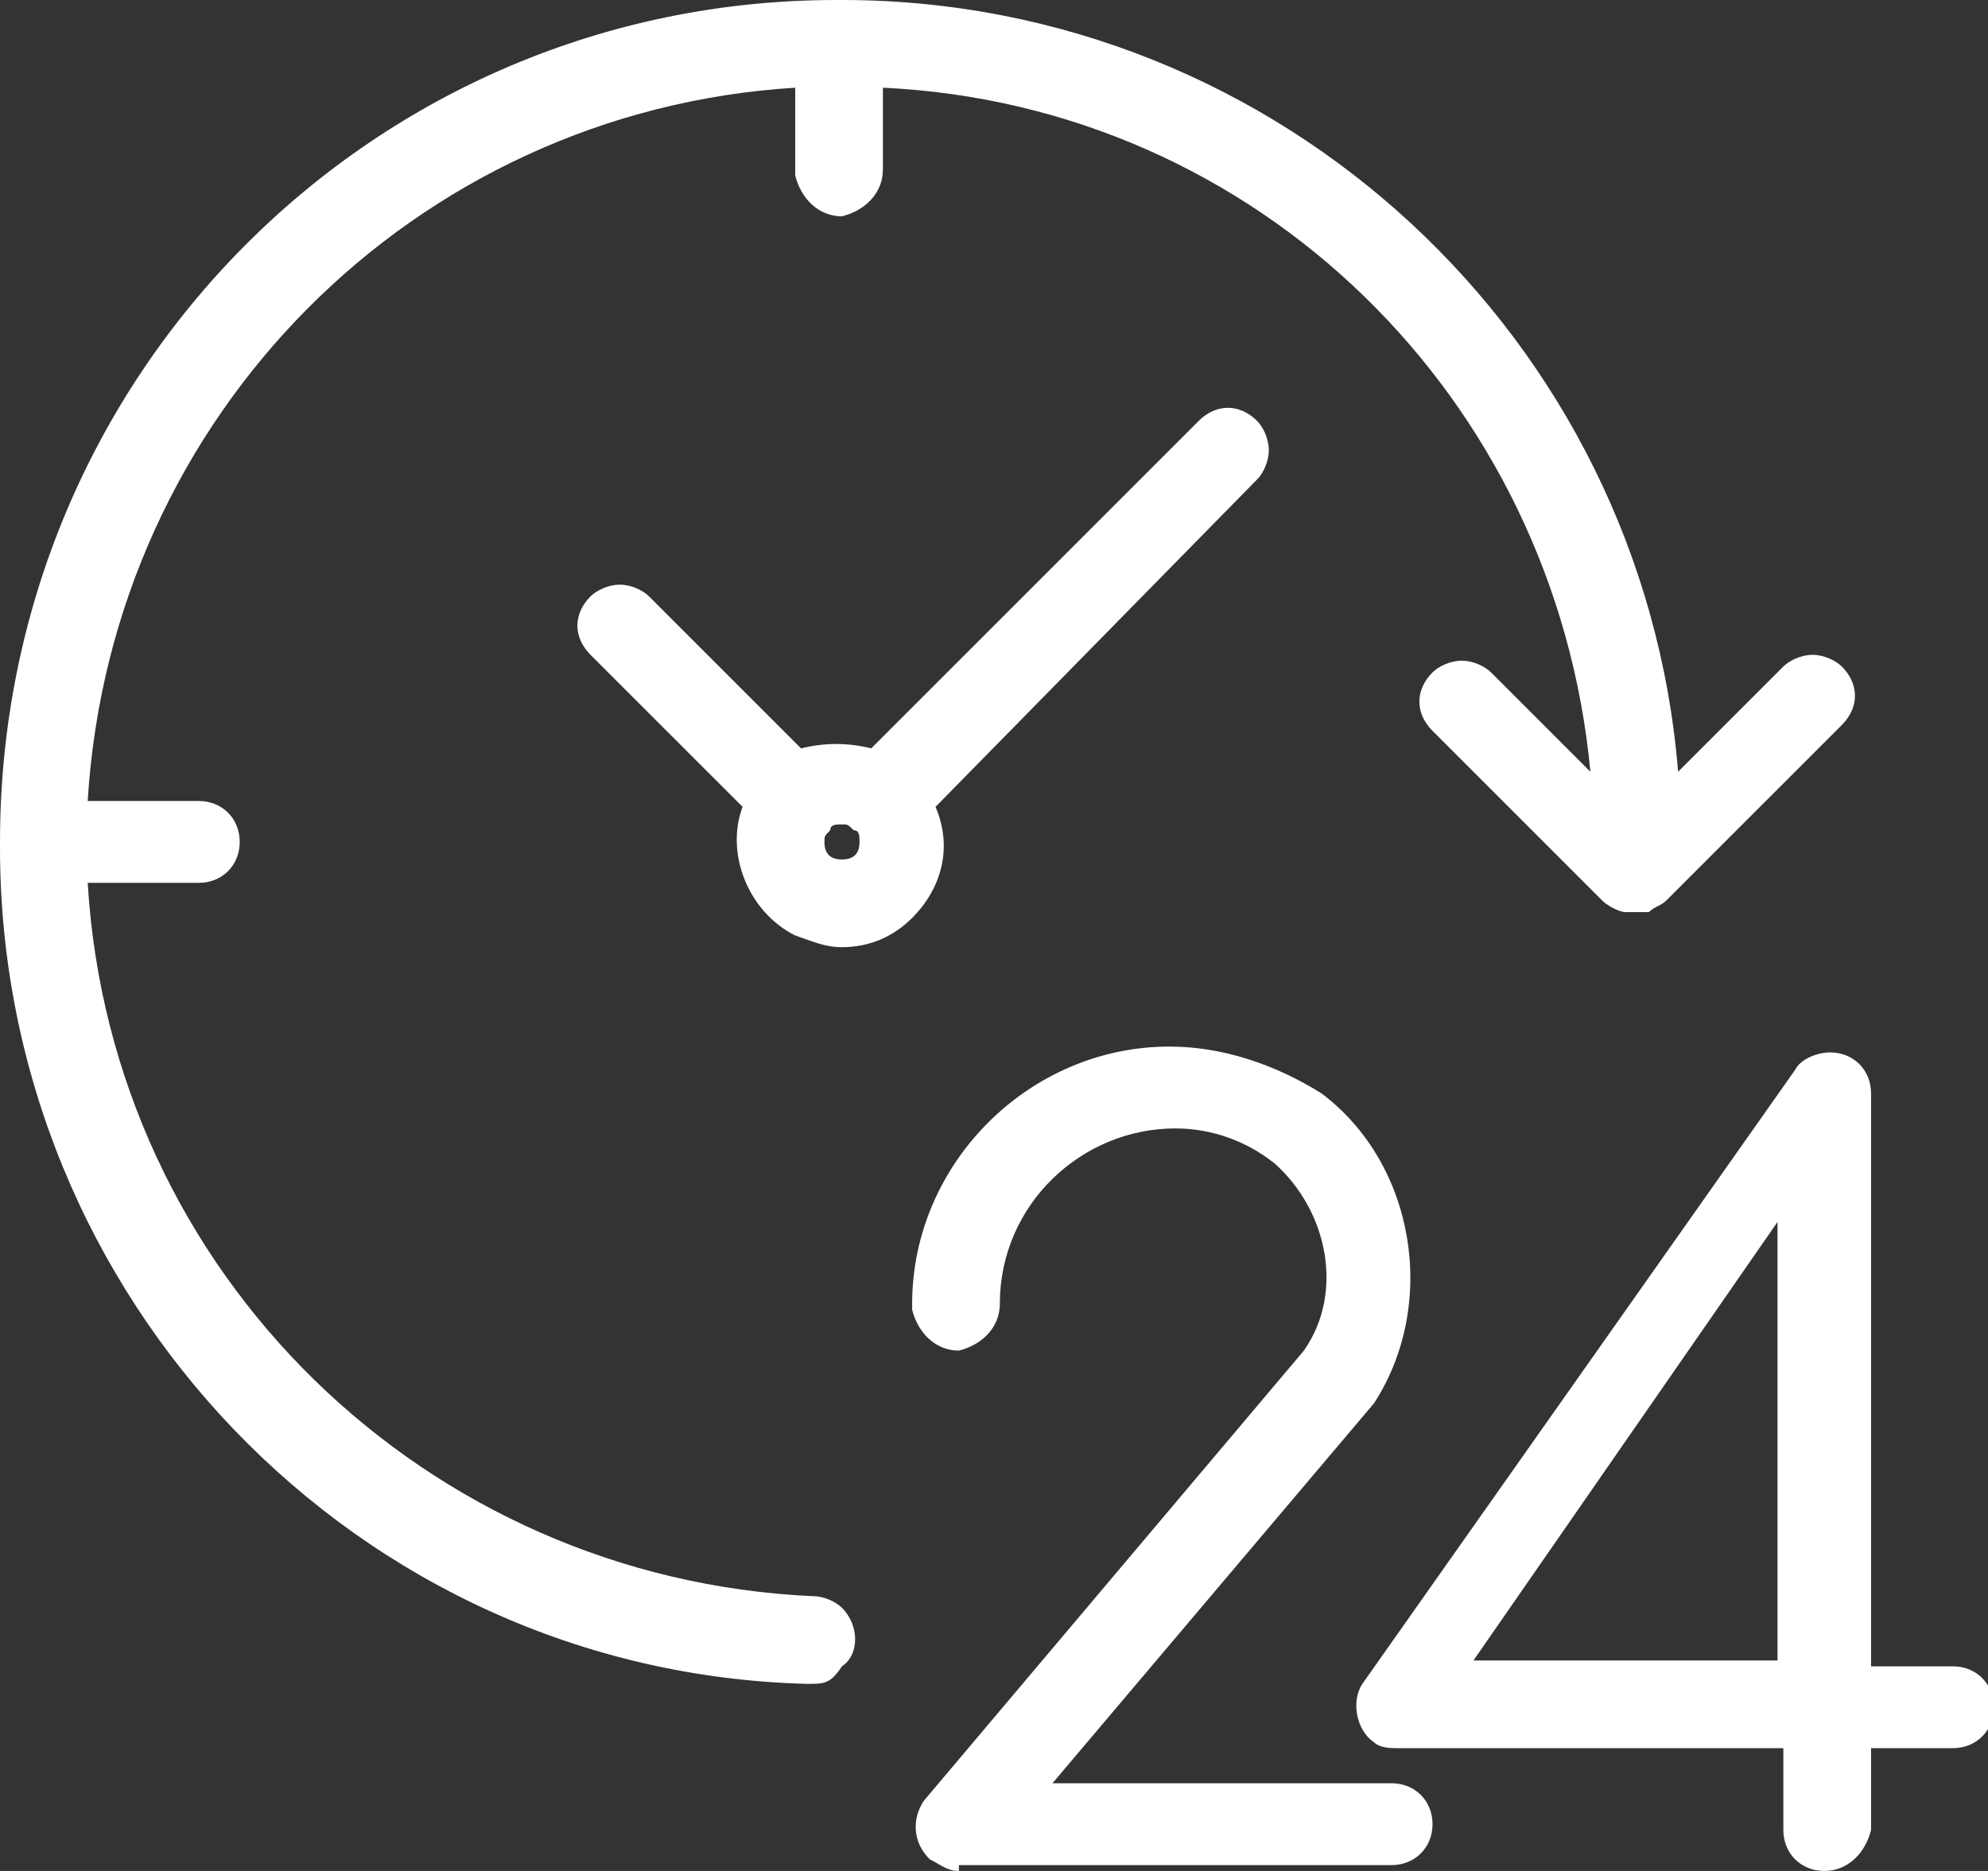 <?xml version="1.0" encoding="utf-8"?>
<!-- Generator: Adobe Illustrator 21.0.0, SVG Export Plug-In . SVG Version: 6.00 Build 0)  -->
<svg version="1.1" id="Layer_1" xmlns="http://www.w3.org/2000/svg" xmlns:xlink="http://www.w3.org/1999/xlink" x="0px" y="0px"
	 viewBox="0 0 34 32" style="enable-background:new 0 0 34 32;" xml:space="preserve">
<rect x="0" y="0" width="34" height="32" fill="#333333" stroke="none"/>
<style type="text/css">
	.st0{fill:#FFFFFF;}
</style>
<path id="_24_7" class="st0" d="M14.4,16.2c-0.3,0-0.5-0.1-0.8-0.2c-0.8-0.4-1.2-1.4-0.9-2.2l-2.6-2.6c-0.3-0.3-0.3-0.7,0-1
	c0.1-0.1,0.3-0.2,0.5-0.2c0.2,0,0.4,0.1,0.5,0.2l2.6,2.6c0.4-0.1,0.8-0.1,1.2,0l5.6-5.6c0.3-0.3,0.7-0.3,1,0
	c0.1,0.1,0.2,0.3,0.2,0.5c0,0.2-0.1,0.4-0.2,0.5L16,13.8c0.3,0.7,0.1,1.4-0.4,1.9C15.3,16,14.9,16.2,14.4,16.2L14.4,16.2L14.4,16.2z
	 M14.4,14.1c-0.1,0-0.2,0-0.2,0.1c-0.1,0.1-0.1,0.1-0.1,0.2c0,0.2,0.1,0.3,0.3,0.3c0,0,0,0,0,0c0.2,0,0.3-0.1,0.3-0.3c0,0,0,0,0,0
	c0-0.1,0-0.2-0.1-0.2C14.5,14.1,14.5,14.1,14.4,14.1L14.4,14.1z M13.8,28.8C6.1,28.6,0,22.2,0,14.5l0-0.1C0,6.4,6.4,0,14.3,0h0.1
	c7.5,0,13.7,5.8,14.3,13.2l1.8-1.8c0.1-0.1,0.3-0.2,0.5-0.2c0.2,0,0.4,0.1,0.5,0.2c0.3,0.3,0.3,0.7,0,1l-3,3
	c-0.1,0.1-0.2,0.1-0.3,0.2l0,0l-0.1,0c0,0-0.1,0-0.1,0c-0.1,0-0.2,0-0.2,0c-0.1,0-0.3-0.1-0.4-0.2l-2.9-2.9c-0.3-0.3-0.3-0.7,0-1
	c0.1-0.1,0.3-0.2,0.5-0.2c0.2,0,0.4,0.1,0.5,0.2l1.7,1.7C26.6,6.8,21.5,1.8,15.1,1.5v1.4c0,0.4-0.3,0.7-0.7,0.8
	c-0.4,0-0.7-0.3-0.8-0.7c0,0,0,0,0-0.1V1.5C7.1,1.9,1.9,7.1,1.5,13.7h1.9c0.4,0,0.7,0.3,0.7,0.7c0,0.4-0.3,0.7-0.7,0.7c0,0,0,0,0,0
	H1.5c0.4,6.7,5.8,11.9,12.4,12.2c0.2,0,0.4,0.1,0.5,0.2c0.3,0.3,0.3,0.8,0,1C14.2,28.8,14.1,28.8,13.8,28.8L13.8,28.8L13.8,28.8z
	 M16.4,32c-0.2,0-0.3-0.1-0.5-0.2c-0.3-0.3-0.3-0.7-0.1-1l6.5-7.7c0.7-1,0.4-2.4-0.5-3.2c-0.5-0.4-1.1-0.6-1.7-0.6c-1.6,0-3,1.3-3,3
	c0,0.4-0.3,0.7-0.7,0.8c-0.4,0-0.7-0.3-0.8-0.7c0,0,0,0,0-0.1c0-2.4,2-4.4,4.4-4.4c0.9,0,1.8,0.3,2.6,0.8c1.6,1.2,2,3.6,0.9,5.3
	L18,30.5h5.8c0.4,0,0.7,0.3,0.7,0.7c0,0.4-0.3,0.7-0.7,0.7H16.4L16.4,32z M31.2,32c-0.4,0-0.7-0.3-0.7-0.7v-1.4h-6.6
	c-0.1,0-0.3,0-0.4-0.1c-0.3-0.2-0.4-0.7-0.2-1l7.4-10.5c0.1-0.2,0.4-0.3,0.6-0.3c0.4,0,0.7,0.3,0.7,0.7v9.8h1.4
	c0.4,0,0.7,0.3,0.7,0.7c0,0.4-0.3,0.7-0.7,0.7h-1.4v1.4C31.9,31.7,31.6,32,31.2,32L31.2,32z M30.4,28.4v-7.5l-5.2,7.5H30.4z"/>
</svg>

